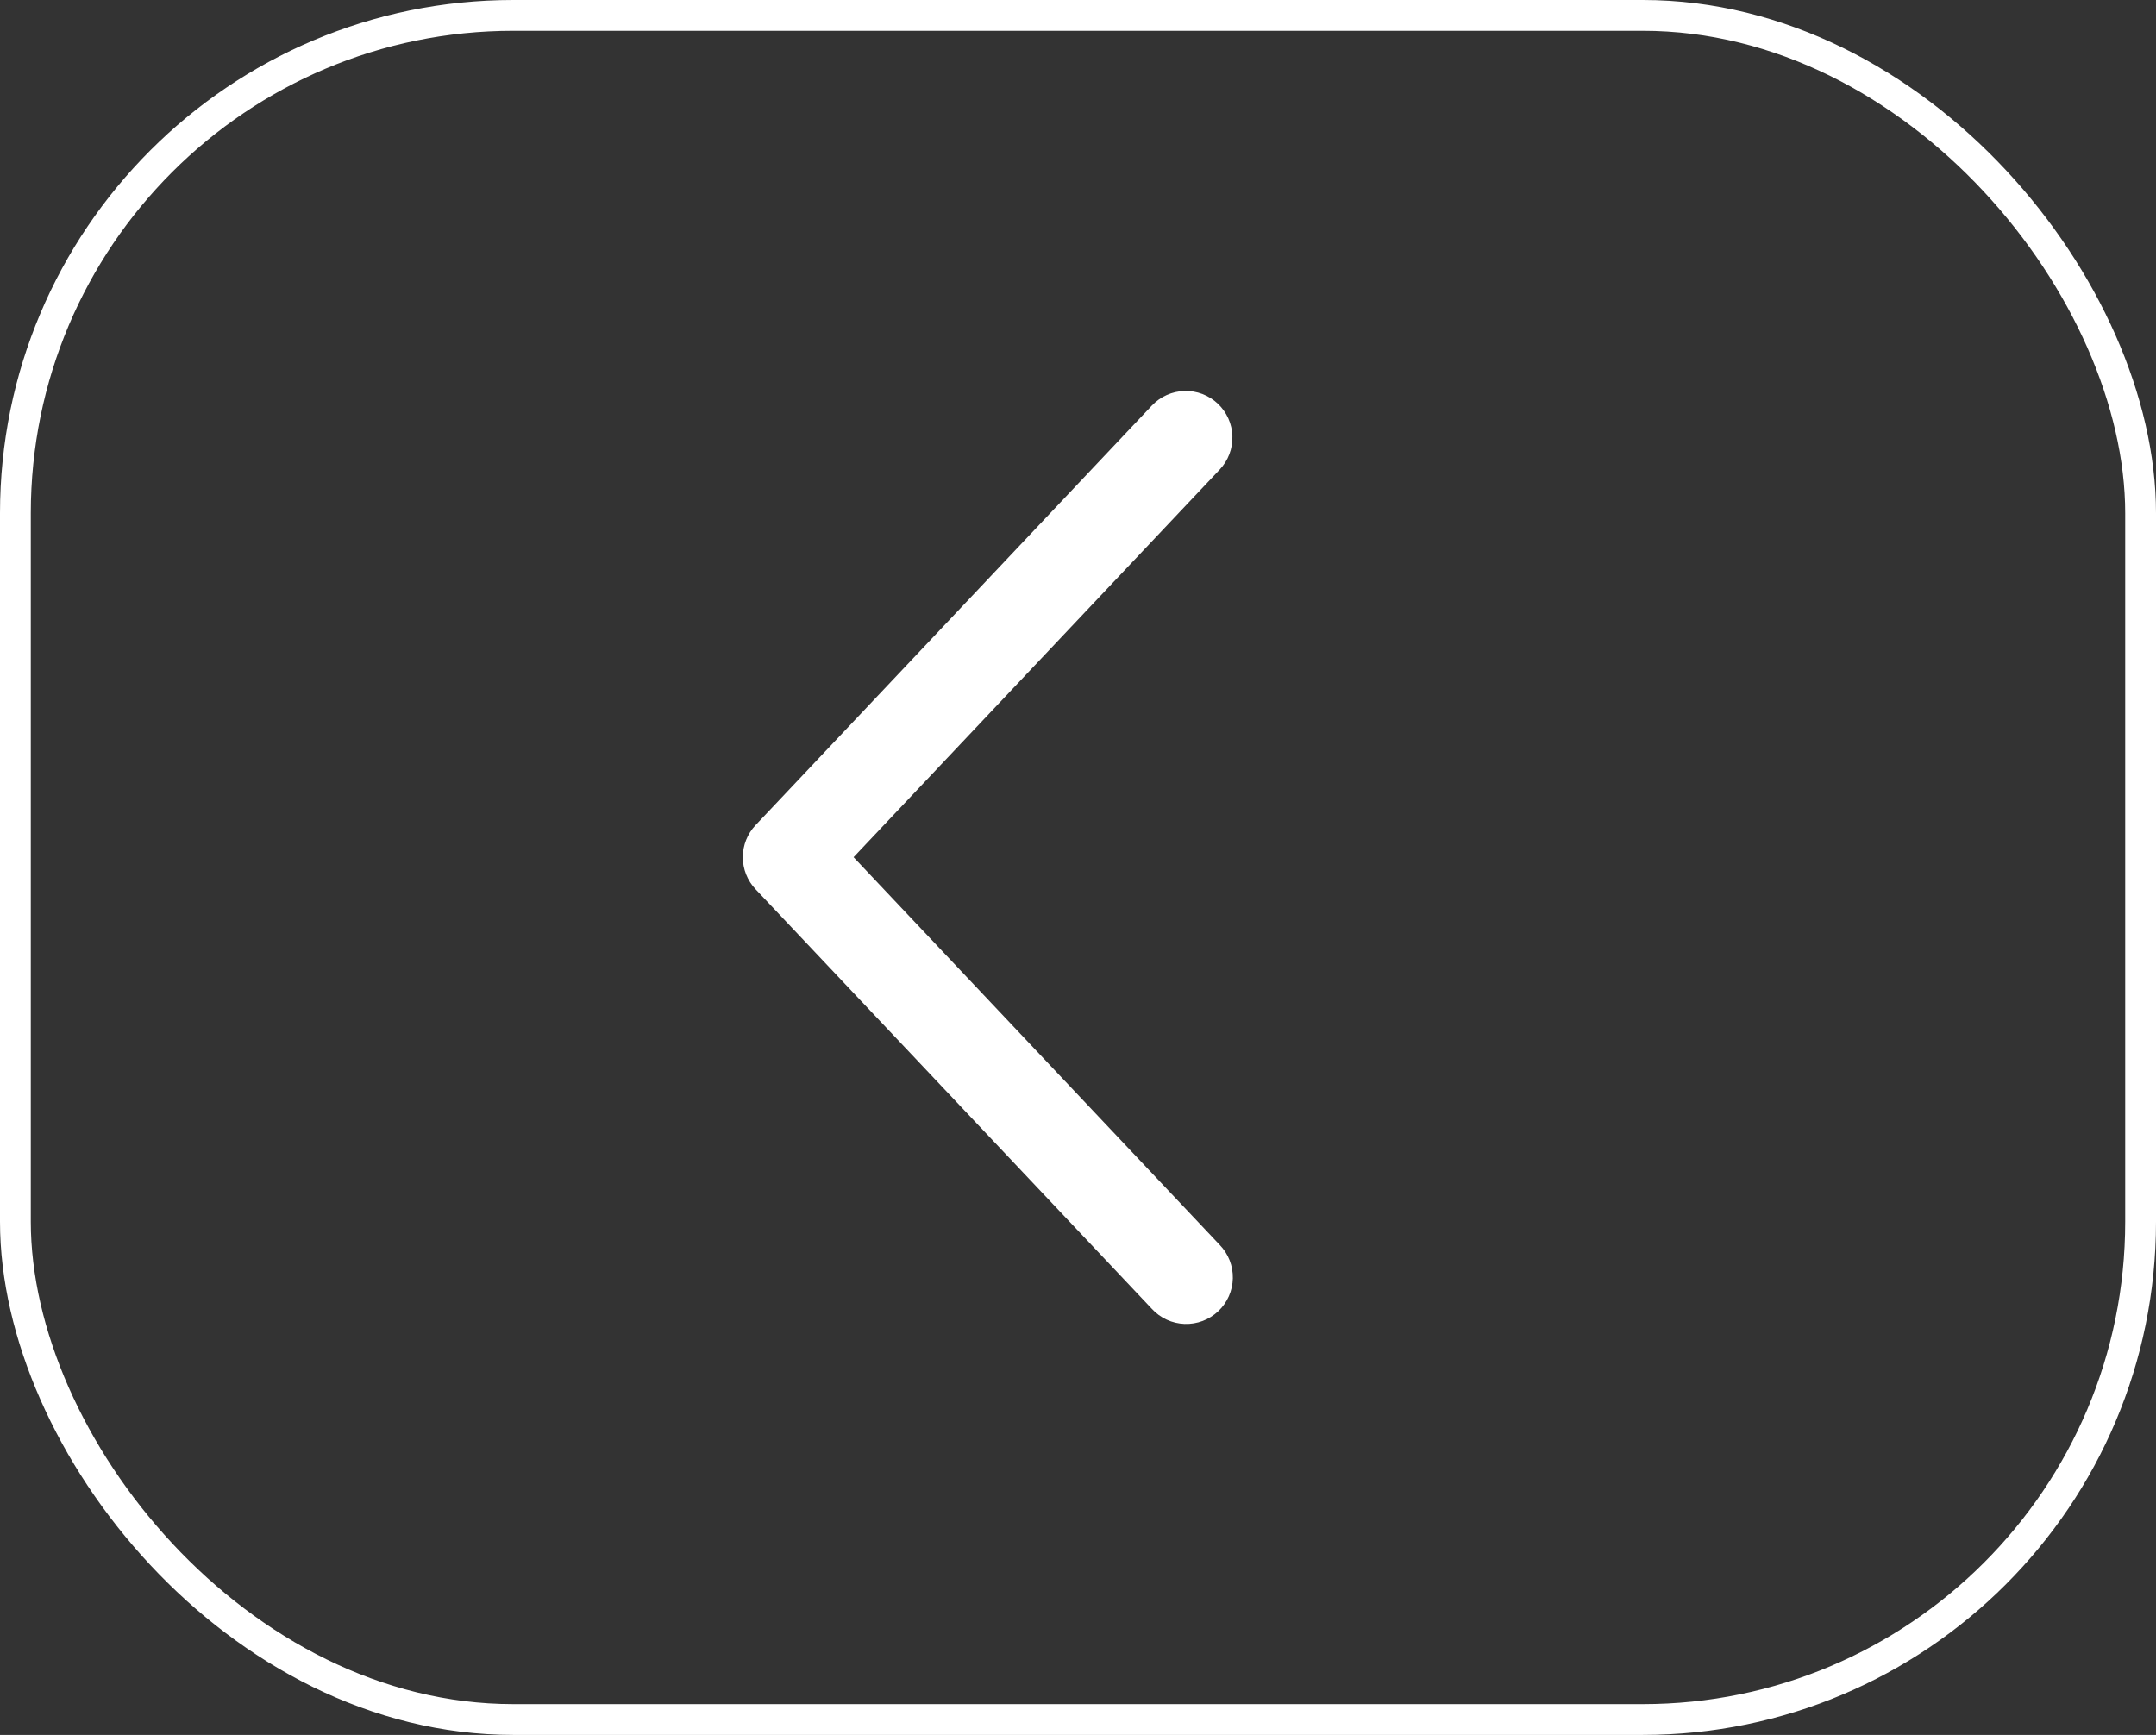 <?xml version="1.0" encoding="UTF-8"?> <svg xmlns="http://www.w3.org/2000/svg" width="210" height="169" viewBox="0 0 210 169" fill="none"><rect x="0" y="0" width="210" height="169" fill="#333333" stroke="none"/><rect x="1.5" y="1.5" width="207" height="166" rx="48.5" stroke="white" stroke-width="3"></rect><path d="M118.801 45.745C119.21 45.311 119.531 44.801 119.743 44.244C119.956 43.687 120.057 43.093 120.04 42.496C120.023 41.9 119.889 41.313 119.645 40.768C119.401 40.224 119.053 39.733 118.619 39.323C118.185 38.913 117.675 38.593 117.118 38.38C116.561 38.168 115.967 38.067 115.37 38.084C114.774 38.101 114.187 38.235 113.643 38.479C113.098 38.722 112.607 39.071 112.197 39.505L73.593 80.38C72.796 81.223 72.352 82.339 72.352 83.5C72.352 84.66 72.796 85.777 73.593 86.62L112.197 127.499C112.604 127.943 113.095 128.3 113.642 128.552C114.188 128.804 114.779 128.944 115.381 128.966C115.982 128.987 116.581 128.889 117.144 128.677C117.707 128.464 118.222 128.142 118.66 127.729C119.097 127.316 119.448 126.82 119.693 126.27C119.937 125.72 120.069 125.127 120.082 124.526C120.095 123.924 119.989 123.326 119.769 122.766C119.549 122.206 119.22 121.696 118.801 121.264L83.14 83.5L118.801 45.745Z" fill="white"></path></svg> 